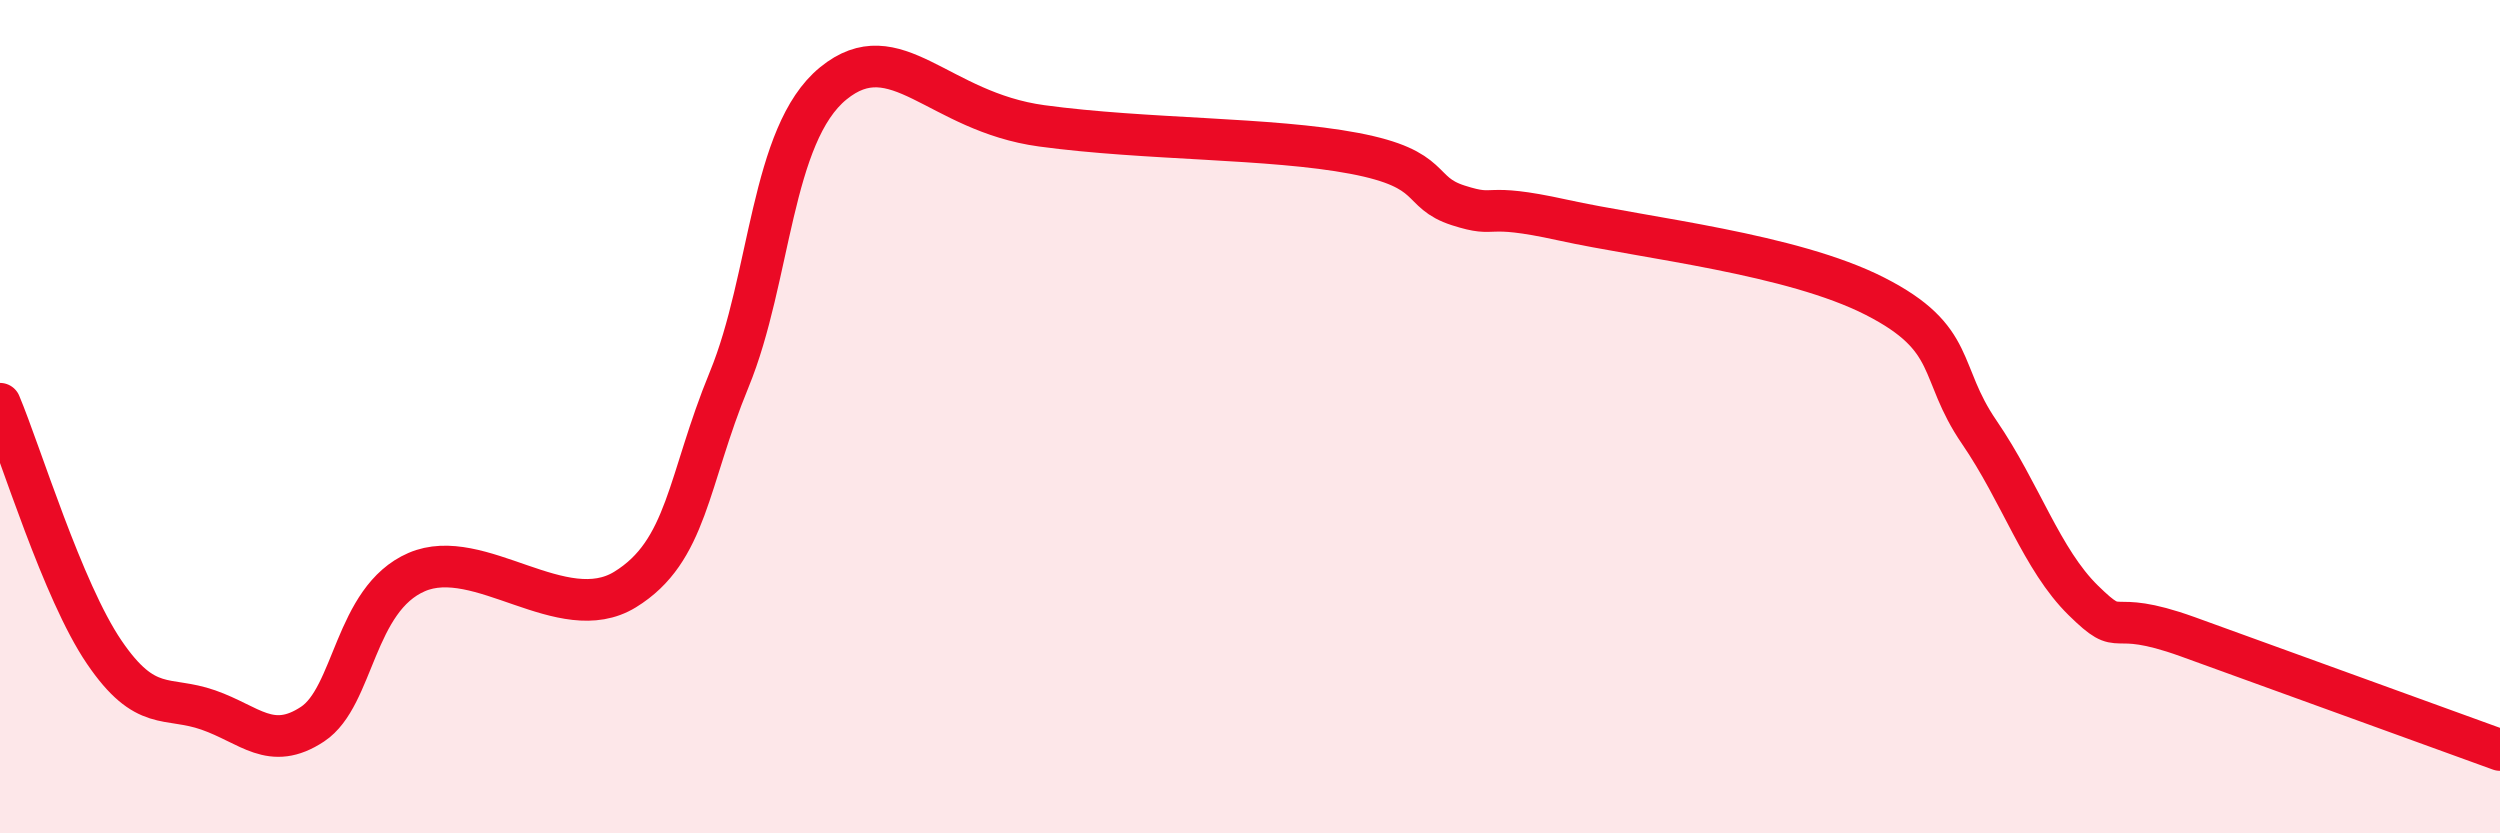 
    <svg width="60" height="20" viewBox="0 0 60 20" xmlns="http://www.w3.org/2000/svg">
      <path
        d="M 0,9.69 C 0.5,10.88 1.5,14.18 2.5,15.65 C 3.5,17.12 4,16.69 5,17.04 C 6,17.39 6.5,18.04 7.5,17.38 C 8.5,16.72 8.5,14.38 10,13.73 C 11.5,13.08 13.5,15.07 15,14.15 C 16.5,13.23 16.5,11.54 17.5,9.11 C 18.5,6.68 18.5,3.22 20,2 C 21.5,0.78 22.5,2.68 25,3.02 C 27.5,3.36 30.5,3.3 32.5,3.68 C 34.5,4.06 34,4.61 35,4.93 C 36,5.25 35.5,4.84 37.5,5.28 C 39.5,5.72 43,6.09 45,7.11 C 47,8.13 46.5,8.91 47.5,10.37 C 48.5,11.83 49,13.43 50,14.41 C 51,15.39 50.5,14.56 52.5,15.28 C 54.5,16 58.5,17.46 60,18L60 20L0 20Z"
        fill="#EB0A25"
        opacity="0.1"
        stroke-linecap="round"
        stroke-linejoin="round"
      />
      <path
        d="M 0,9.69 C 0.5,10.88 1.5,14.18 2.5,15.65 C 3.5,17.12 4,16.69 5,17.04 C 6,17.39 6.5,18.04 7.5,17.38 C 8.5,16.72 8.5,14.38 10,13.73 C 11.5,13.08 13.5,15.07 15,14.15 C 16.5,13.23 16.5,11.54 17.5,9.11 C 18.5,6.68 18.5,3.22 20,2 C 21.5,0.78 22.5,2.68 25,3.02 C 27.5,3.36 30.5,3.3 32.5,3.68 C 34.5,4.06 34,4.61 35,4.93 C 36,5.25 35.5,4.84 37.5,5.28 C 39.5,5.72 43,6.09 45,7.11 C 47,8.13 46.5,8.91 47.5,10.37 C 48.5,11.83 49,13.43 50,14.41 C 51,15.39 50.5,14.56 52.5,15.28 C 54.5,16 58.5,17.46 60,18"
        stroke="#EB0A25"
        stroke-width="1"
        fill="none"
        stroke-linecap="round"
        stroke-linejoin="round"
      />
    </svg>
  